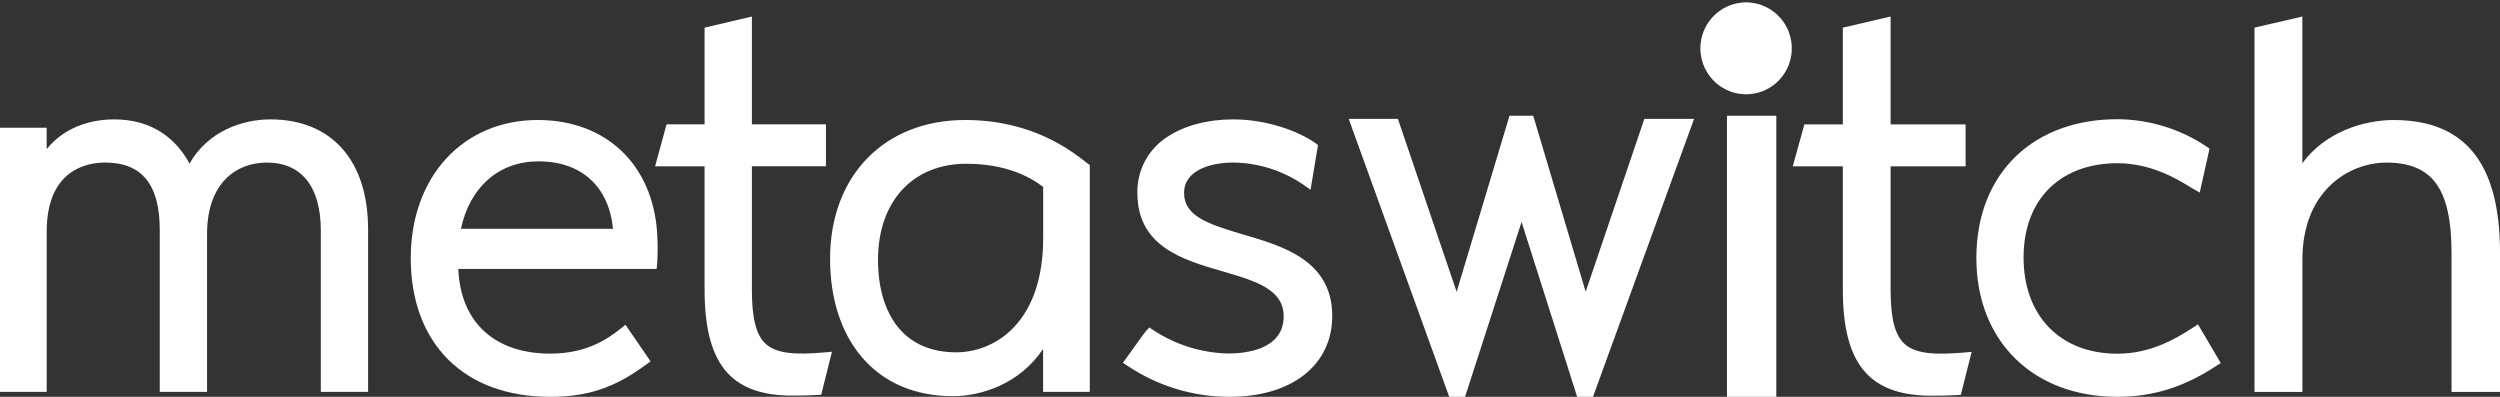 <svg width="126" height="20" viewBox="0 0 126 20" fill="none" xmlns="http://www.w3.org/2000/svg">
<rect x="0" y="0" width="126" height="20" fill="#333333" stroke="none"/>
<path d="M13.625 6.017C12.216 6.017 10.475 6.614 9.553 8.244C8.757 6.784 7.455 6.017 5.758 6.017C4.884 6.017 3.397 6.231 2.352 7.514V6.437H0V19.751H2.353V11.675C2.353 8.533 4.41 8.192 5.295 8.192C7.151 8.192 8.052 9.301 8.052 11.581V19.75H10.436V11.799C10.436 9.141 11.988 8.194 13.44 8.194C15.199 8.192 16.169 9.409 16.169 11.613V19.751H18.552V11.551C18.55 8.085 16.709 6.017 13.625 6.017ZM27.108 6.048C23.336 6.048 20.702 8.91 20.702 13.009C20.702 17.321 23.394 20 27.729 20C29.628 20 30.986 19.543 32.575 18.367L32.788 18.213L31.524 16.369L31.3 16.549C30.562 17.142 29.49 17.823 27.734 17.823C24.921 17.823 23.206 16.233 23.1 13.555H33.091L33.119 13.321C33.153 12.787 33.153 12.251 33.119 11.717C32.882 8.274 30.528 6.048 27.108 6.048ZM23.232 11.532C23.677 9.426 25.148 8.132 27.139 8.132C29.302 8.132 30.689 9.397 30.895 11.532H23.232ZM38.59 17.33C38.109 16.887 37.895 16.047 37.895 14.62V8.38H41.628V6.267H37.895V0.833L35.511 1.393V6.267H33.595L33.017 8.382H35.511V14.591C35.511 18.274 36.779 19.875 39.758 19.937C40.196 19.937 40.692 19.937 41.194 19.906L41.389 19.894L41.931 17.729L41.559 17.761C40.185 17.88 39.157 17.852 38.59 17.33ZM48.643 6.048C44.572 6.048 41.836 8.858 41.836 13.04C41.836 15.03 42.378 16.732 43.402 17.958C44.498 19.272 46.097 19.967 48.025 19.967C49.487 19.967 51.418 19.326 52.572 17.586V19.75H54.925V8.322L54.818 8.242C53.986 7.586 52.026 6.048 48.643 6.048ZM52.576 9.419V12.016C52.576 13.941 52.062 15.496 51.086 16.507C50.335 17.297 49.299 17.748 48.212 17.758C46.921 17.758 45.919 17.319 45.231 16.453C44.592 15.645 44.252 14.485 44.252 13.098C44.252 10.155 45.999 8.253 48.706 8.253C50.637 8.256 51.863 8.871 52.576 9.419ZM62.663 11.82C60.805 11.277 59.677 10.865 59.677 9.723C59.677 8.581 61.012 8.192 62.157 8.192C63.426 8.207 64.661 8.6 65.707 9.321L66.052 9.565L66.427 7.308L66.292 7.21C65.457 6.618 63.861 6.017 62.157 6.017C60.864 6.017 59.684 6.33 58.836 6.898C57.874 7.509 57.301 8.58 57.324 9.723C57.324 12.427 59.612 13.095 61.629 13.679C63.275 14.159 64.697 14.574 64.697 15.946C64.697 17.634 62.747 17.817 61.909 17.817C60.557 17.788 59.241 17.376 58.112 16.629L57.93 16.506L57.775 16.662C57.728 16.709 57.623 16.854 57.23 17.404C57.067 17.632 56.894 17.873 56.761 18.056L56.595 18.283L56.829 18.438C58.352 19.459 60.142 20.003 61.973 20C65.115 20 67.145 18.396 67.145 15.922C67.143 13.13 64.659 12.405 62.663 11.82Z" fill="white"/>
<path d="M79.918 14.703L77.275 5.833H76.079L73.414 14.707L70.454 5.99H67.974L73.041 20H73.839L76.687 11.187L79.489 20H80.287L85.382 5.99H82.876L79.918 14.703Z" fill="white"/>
<path d="M89.526 5.833H87.04V20H89.526V5.833Z" fill="white"/>
<path d="M95.991 17.335C95.504 16.891 95.287 16.052 95.287 14.624V8.382H99.066V6.269H95.286V0.833L92.879 1.393V6.269H90.94L90.355 8.384H92.879V14.595C92.879 18.279 94.163 19.88 97.176 19.942C97.619 19.942 98.121 19.942 98.629 19.911L98.826 19.9L99.371 17.735L98.996 17.767C97.604 17.885 96.563 17.857 95.991 17.335ZM110.531 16.508C109.603 17.122 108.331 17.827 106.715 17.827C103.843 17.827 101.988 15.924 101.988 12.98C101.988 11.504 102.455 10.28 103.337 9.442C104.175 8.646 105.343 8.226 106.715 8.226C108.416 8.226 109.731 9.026 110.359 9.411L110.543 9.518L110.867 9.704L111.361 7.492L111.208 7.385C109.881 6.497 108.319 6.017 106.719 6.008C104.672 6.008 102.913 6.641 101.639 7.84C100.313 9.1 99.609 10.885 99.609 13.007C99.609 17.189 102.465 20 106.719 20C108.511 20 110.096 19.503 111.708 18.436L111.924 18.296L110.777 16.346L110.531 16.508ZM120.64 6.049C119.156 6.049 117.199 6.638 116.039 8.226V0.833L113.627 1.392V19.755H116.042V13.073C116.042 11.492 116.539 10.192 117.479 9.311C118.233 8.604 119.229 8.204 120.266 8.194C122.603 8.194 123.557 9.517 123.557 12.762V19.755H126V12.733C125.999 8.236 124.246 6.049 120.64 6.049Z" fill="white"/>
<path d="M88.133 4.747C89.402 4.676 90.373 3.584 90.301 2.309C90.23 1.034 89.144 0.058 87.876 0.129C86.607 0.201 85.636 1.293 85.707 2.568C85.779 3.843 86.865 4.819 88.133 4.747Z" fill="url(#paint0_radial)"/>
<path d="M88.133 4.747C89.402 4.676 90.373 3.584 90.301 2.309C90.23 1.034 89.144 0.058 87.876 0.129C86.607 0.201 85.636 1.293 85.707 2.568C85.779 3.843 86.865 4.819 88.133 4.747Z" fill="url(#paint1_radial)"/>
<path d="M88.133 4.747C89.402 4.676 90.373 3.584 90.301 2.309C90.23 1.034 89.144 0.058 87.876 0.129C86.607 0.201 85.636 1.293 85.707 2.568C85.779 3.843 86.865 4.819 88.133 4.747Z" fill="white"/>
<defs>
<radialGradient id="paint0_radial" cx="0" cy="0" r="1" gradientUnits="userSpaceOnUse" gradientTransform="translate(87.558 1.811) rotate(-3.227) scale(3.011 3.027)">
<stop stop-color="#F9E5B9"/>
<stop offset="0.08" stop-color="#F7DDA0"/>
<stop offset="0.12" stop-color="#F5D27F"/>
<stop offset="0.21" stop-color="#EDB860"/>
<stop offset="0.46" stop-color="#DD8927"/>
<stop offset="0.61" stop-color="#D67029"/>
<stop offset="0.82" stop-color="#D0612B"/>
<stop offset="0.95" stop-color="#C7462D"/>
</radialGradient>
<radialGradient id="paint1_radial" cx="0" cy="0" r="1" gradientUnits="userSpaceOnUse" gradientTransform="translate(87.558 1.811) rotate(-3.227) scale(3.011 3.027)">
<stop stop-color="#D9D9D9"/>
<stop offset="0.08" stop-color="#D9D9D9"/>
<stop offset="0.12" stop-color="#D9D9D9"/>
<stop offset="0.21" stop-color="#BFBFBF"/>
<stop offset="0.46" stop-color="#8C8C8C"/>
<stop offset="0.61" stop-color="#737373"/>
<stop offset="0.82" stop-color="#595959"/>
<stop offset="0.95" stop-color="#404040"/>
</radialGradient>
</defs>
</svg>
